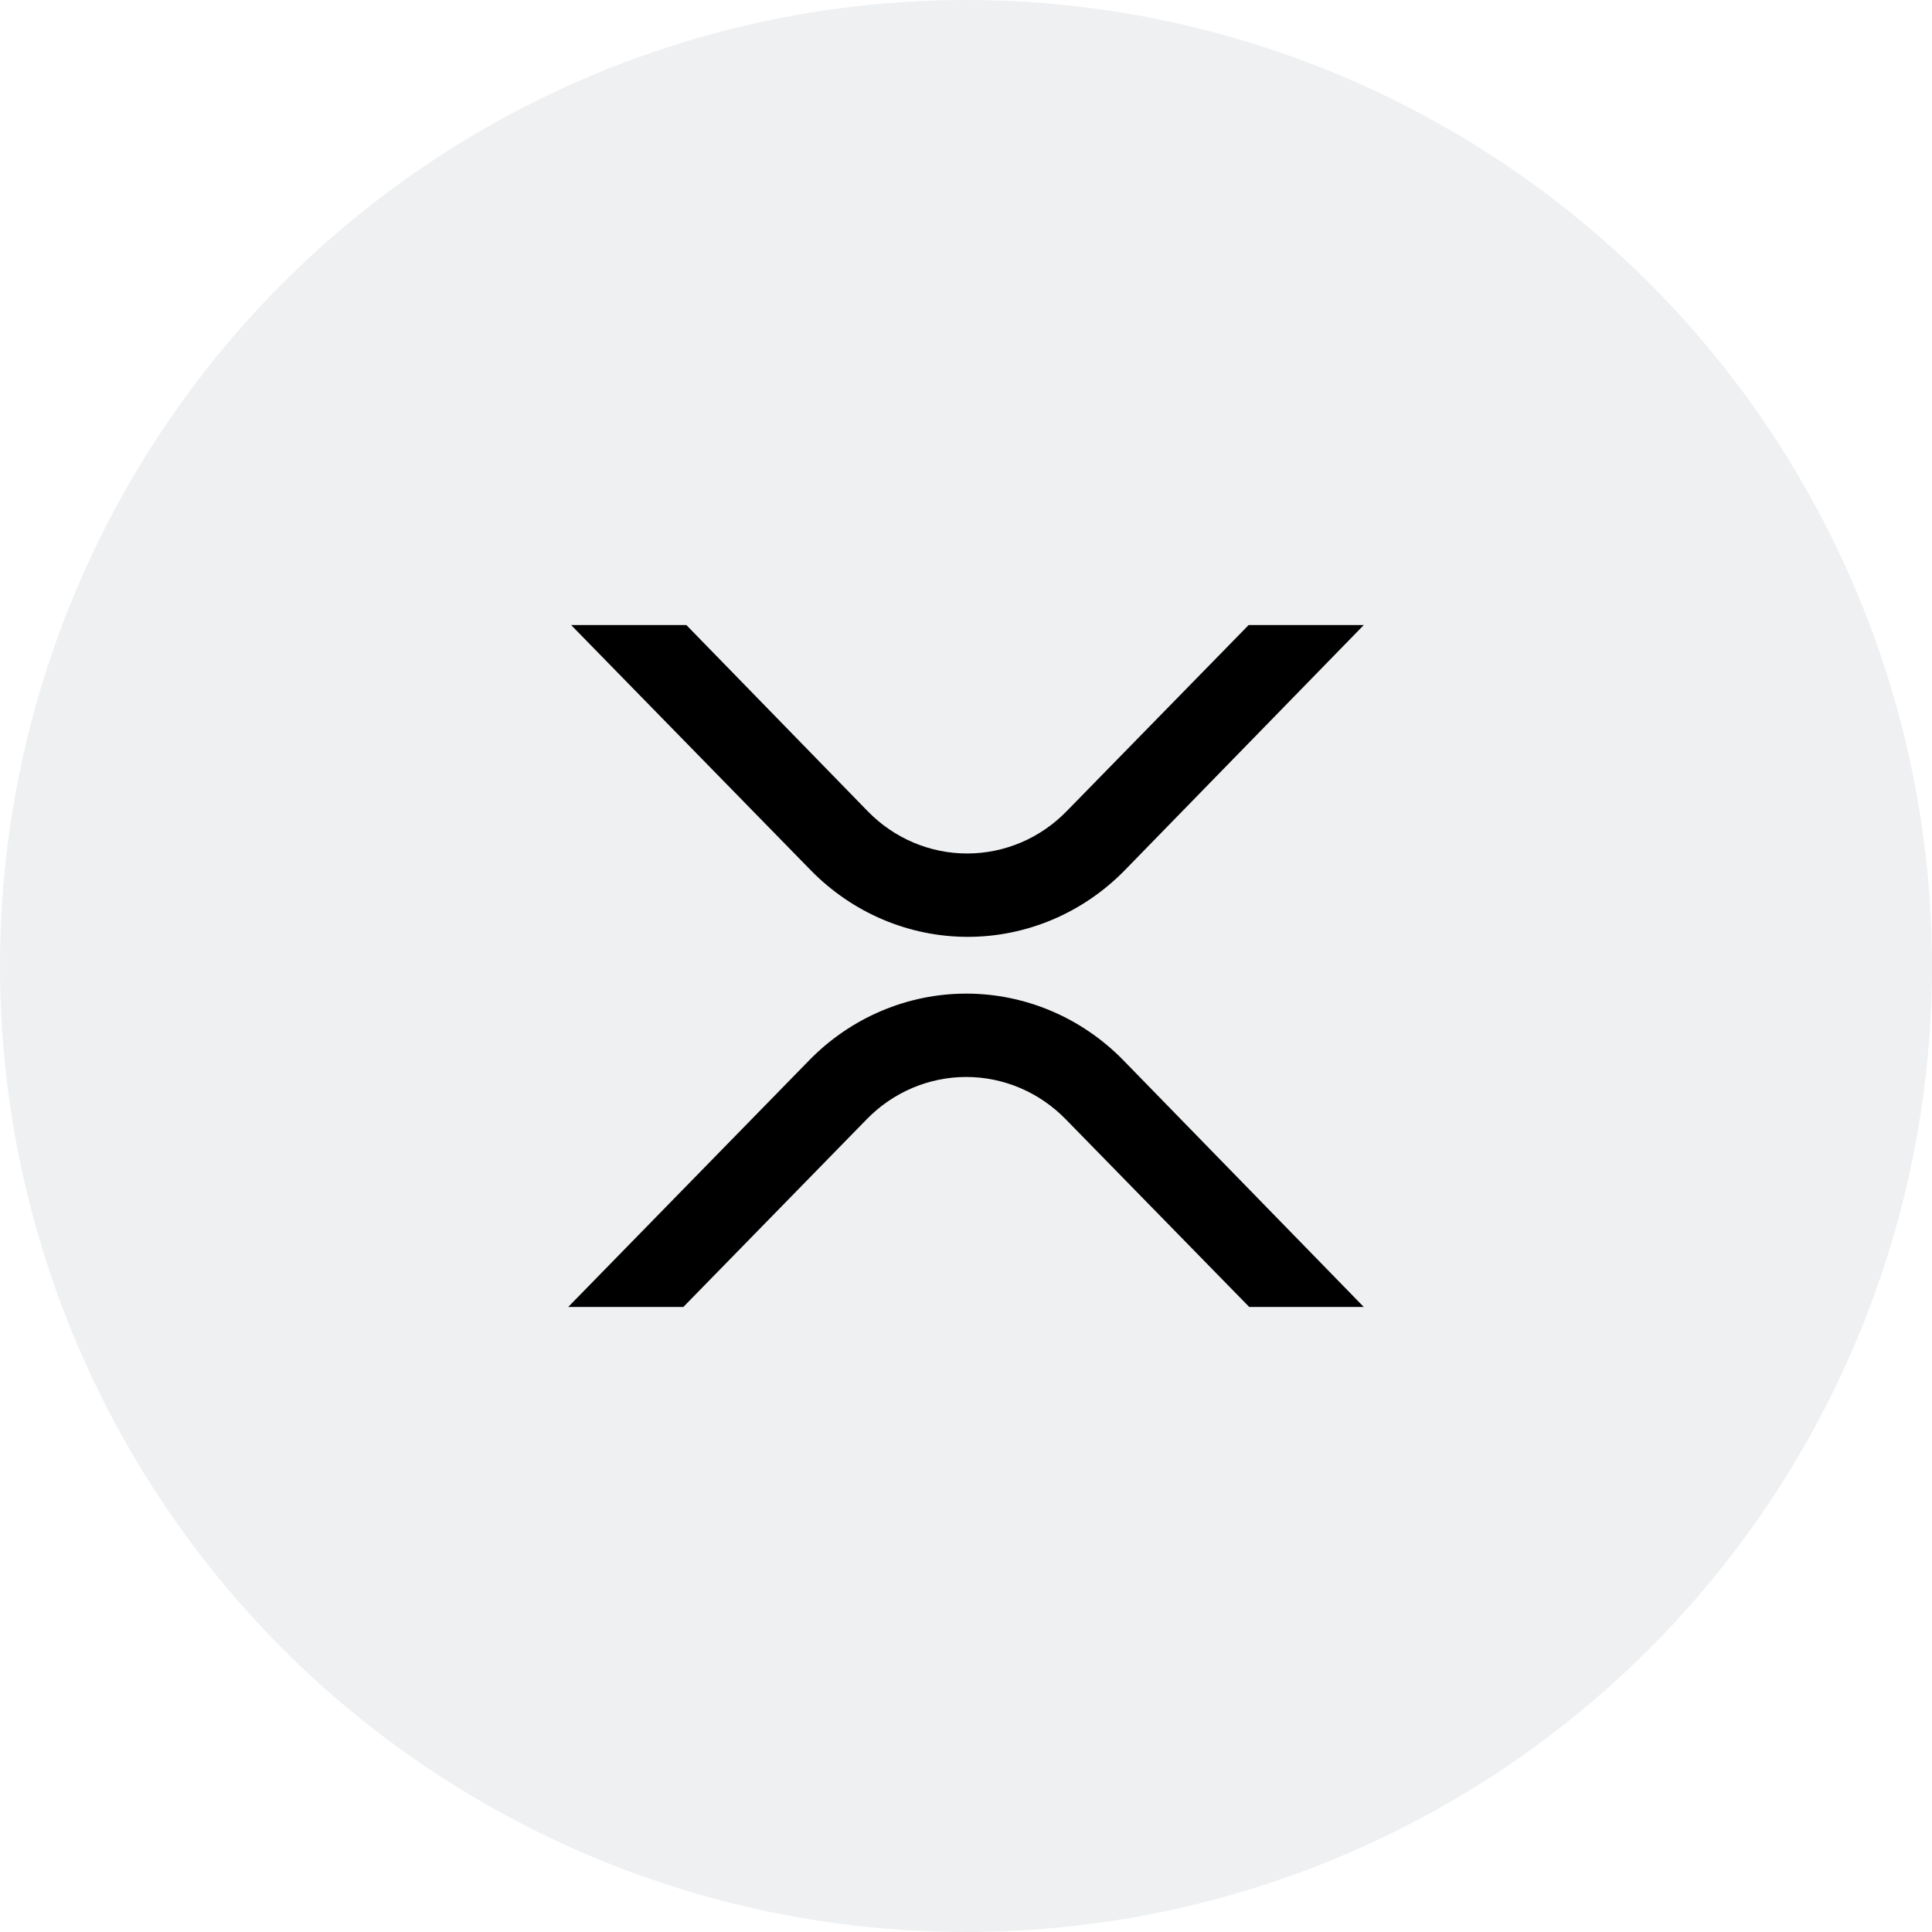 <svg width="34" height="34" viewBox="0 0 34 34" fill="none" xmlns="http://www.w3.org/2000/svg">
<circle opacity="0.5" cx="17" cy="17" r="17" fill="#DEE2E6"/>
<path d="M12.079 11H10.051L14.268 15.315C15.002 16.065 15.995 16.487 17.031 16.487C18.067 16.487 19.061 16.065 19.794 15.315L24 11H21.974L18.77 14.277C18.306 14.753 17.677 15.02 17.02 15.02C16.364 15.02 15.735 14.753 15.271 14.277L12.079 11Z" fill="black"/>
<path d="M21.984 23H24L19.768 18.658C19.035 17.908 18.041 17.486 17.005 17.486C15.969 17.486 14.975 17.908 14.242 18.658L10 23H12.026L15.254 19.696C15.718 19.22 16.347 18.953 17.004 18.953C17.66 18.953 18.289 19.22 18.754 19.696L21.984 23Z" fill="black"/>
</svg>
